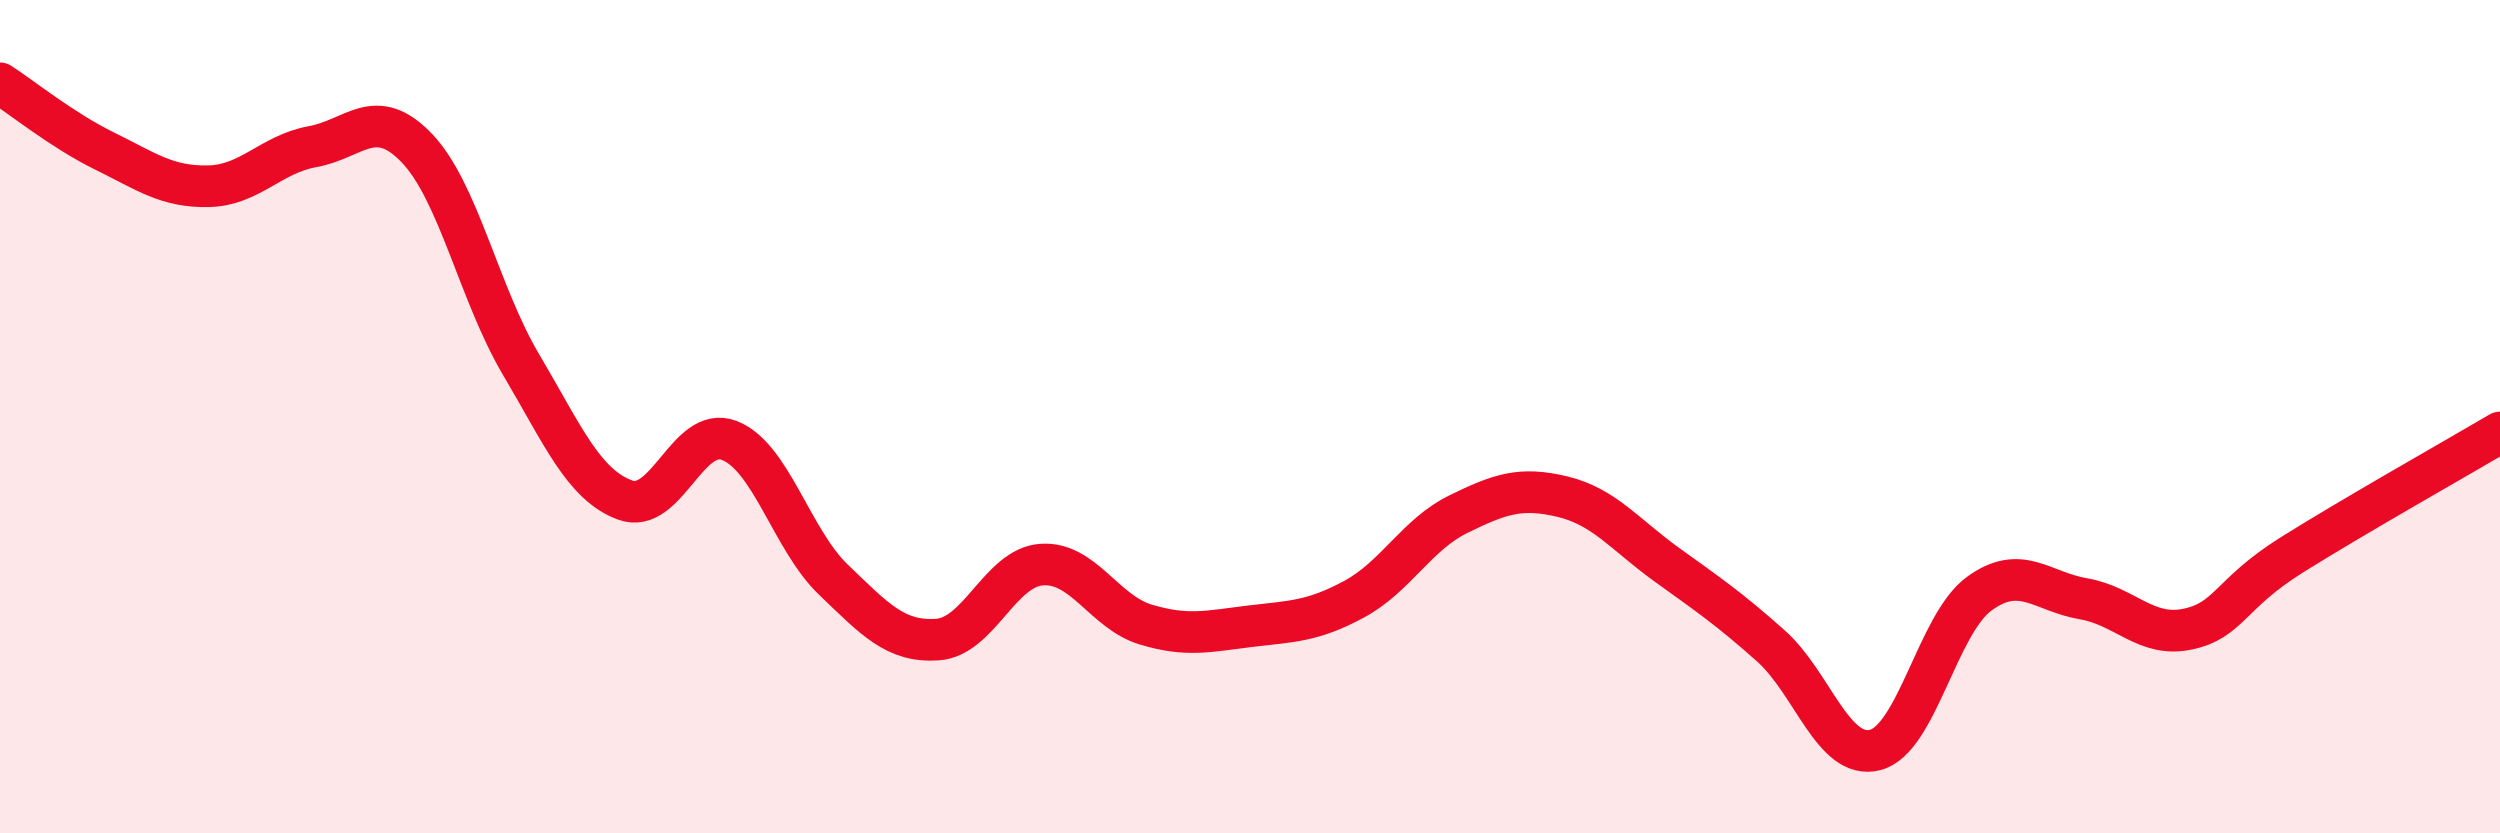 
    <svg width="60" height="20" viewBox="0 0 60 20" xmlns="http://www.w3.org/2000/svg">
      <path
        d="M 0,2 C 0.5,2.32 1.5,3.13 2.5,3.62 C 3.5,4.11 4,4.49 5,4.47 C 6,4.45 6.5,3.7 7.5,3.52 C 8.5,3.34 9,2.51 10,3.55 C 11,4.59 11.5,7.05 12.5,8.74 C 13.5,10.43 14,11.63 15,12 C 16,12.37 16.5,10.19 17.5,10.57 C 18.5,10.95 19,12.95 20,13.91 C 21,14.87 21.5,15.42 22.5,15.35 C 23.5,15.28 24,13.62 25,13.55 C 26,13.48 26.5,14.69 27.5,14.99 C 28.5,15.29 29,15.15 30,15.03 C 31,14.91 31.5,14.92 32.5,14.38 C 33.5,13.84 34,12.83 35,12.34 C 36,11.85 36.5,11.68 37.5,11.92 C 38.5,12.16 39,12.83 40,13.55 C 41,14.27 41.5,14.61 42.5,15.5 C 43.5,16.39 44,18.25 45,18 C 46,17.75 46.5,14.98 47.5,14.25 C 48.5,13.52 49,14.2 50,14.37 C 51,14.54 51.5,15.31 52.5,15.1 C 53.5,14.89 53.5,14.26 55,13.32 C 56.5,12.38 59,10.97 60,10.38L60 20L0 20Z"
        fill="#EB0A25"
        opacity="0.1"
        stroke-linecap="round"
        stroke-linejoin="round"
      />
      <path
        d="M 0,2 C 0.5,2.32 1.5,3.13 2.5,3.62 C 3.5,4.11 4,4.49 5,4.47 C 6,4.45 6.5,3.7 7.5,3.52 C 8.5,3.34 9,2.51 10,3.55 C 11,4.59 11.5,7.05 12.5,8.74 C 13.5,10.43 14,11.63 15,12 C 16,12.37 16.5,10.19 17.5,10.57 C 18.5,10.95 19,12.95 20,13.91 C 21,14.87 21.5,15.42 22.5,15.35 C 23.5,15.28 24,13.62 25,13.55 C 26,13.48 26.5,14.69 27.5,14.99 C 28.5,15.29 29,15.15 30,15.03 C 31,14.91 31.5,14.92 32.5,14.38 C 33.5,13.84 34,12.83 35,12.34 C 36,11.85 36.5,11.68 37.5,11.92 C 38.5,12.16 39,12.83 40,13.55 C 41,14.27 41.5,14.61 42.5,15.5 C 43.5,16.39 44,18.25 45,18 C 46,17.75 46.5,14.98 47.5,14.25 C 48.5,13.52 49,14.2 50,14.37 C 51,14.54 51.5,15.31 52.5,15.1 C 53.5,14.89 53.5,14.26 55,13.32 C 56.5,12.38 59,10.97 60,10.38"
        stroke="#EB0A25"
        stroke-width="1"
        fill="none"
        stroke-linecap="round"
        stroke-linejoin="round"
      />
    </svg>
  
